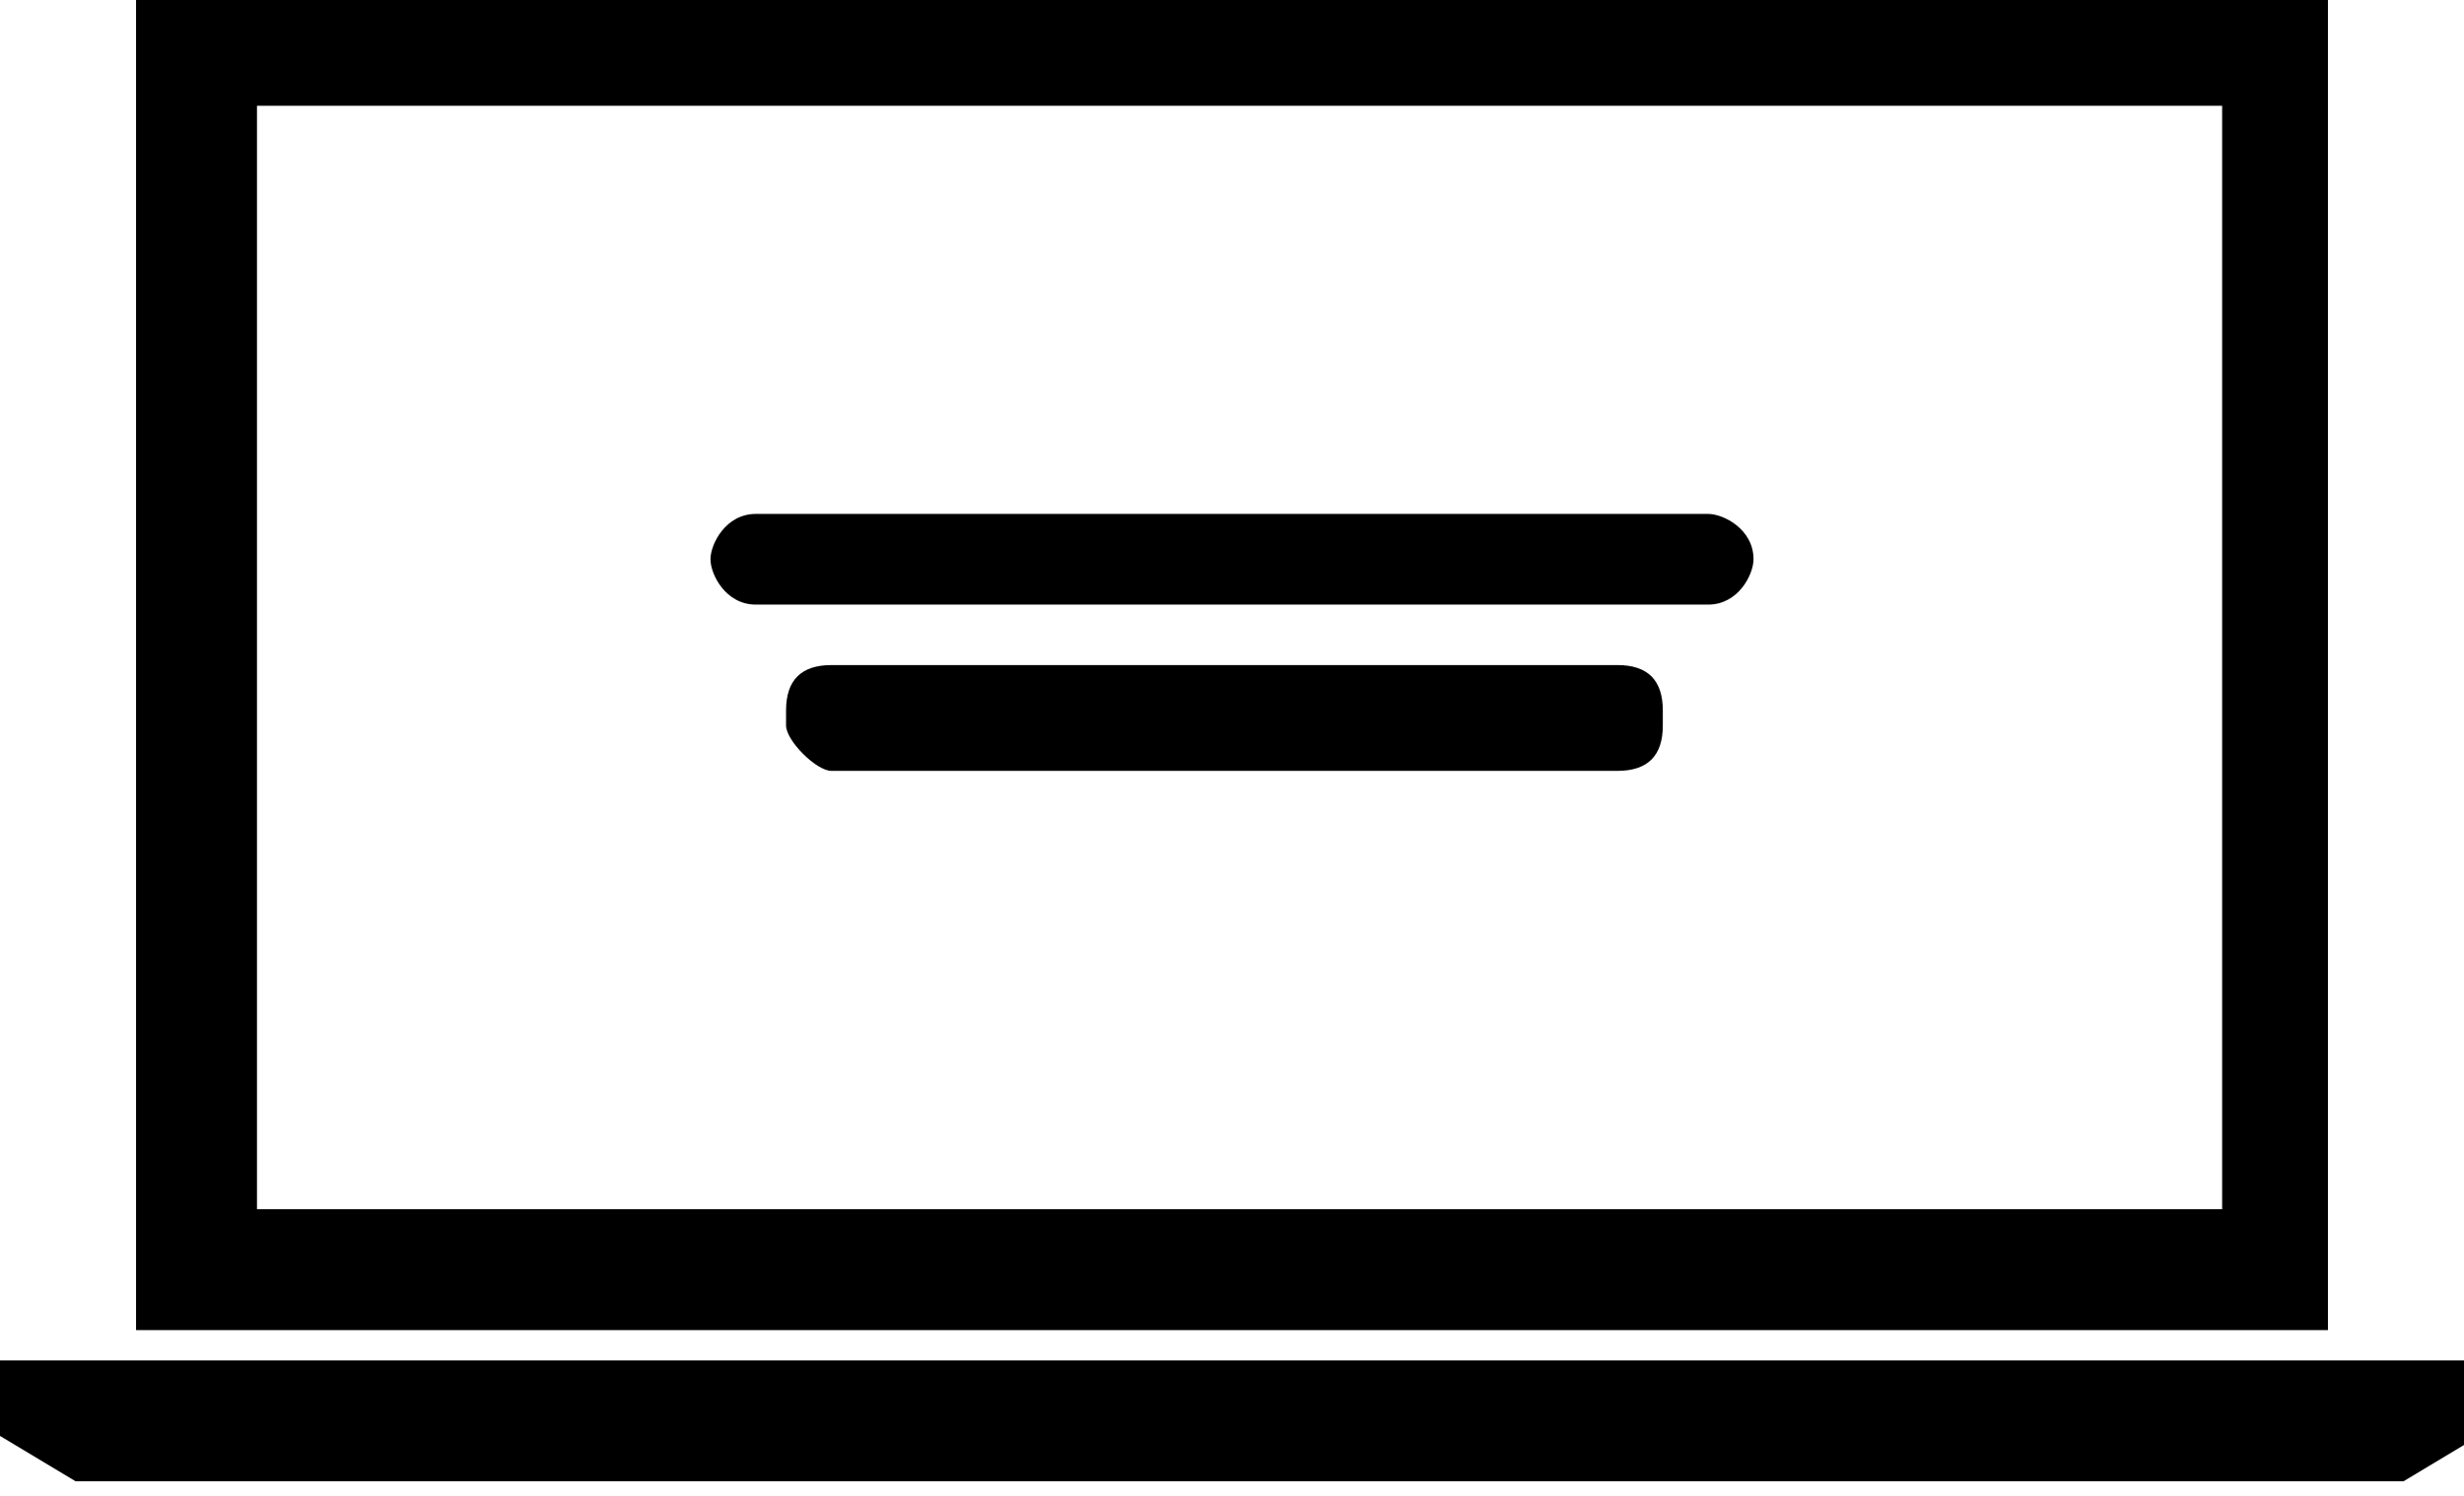 <svg xmlns="http://www.w3.org/2000/svg" viewBox="0 0 16.3 9.9">
	<path d="M.9 0v8.8h14.5V0H.9zm.8.7h13V8h-13V.7zM0 9v.5l.5.3h15.4l.5-.3V9H0z" />
	<path
		d="M5 4h6.3c.2 0 .3-.2.3-.3 0-.2-.2-.3-.3-.3H5c-.2 0-.3.2-.3.3 0 .1.1.3.3.3zm.5 1.1h5.2c.2 0 .3-.1.3-.3v-.1c0-.2-.1-.3-.3-.3H5.5c-.2 0-.3.1-.3.3v.1c0 .1.2.3.3.3z" />
</svg>